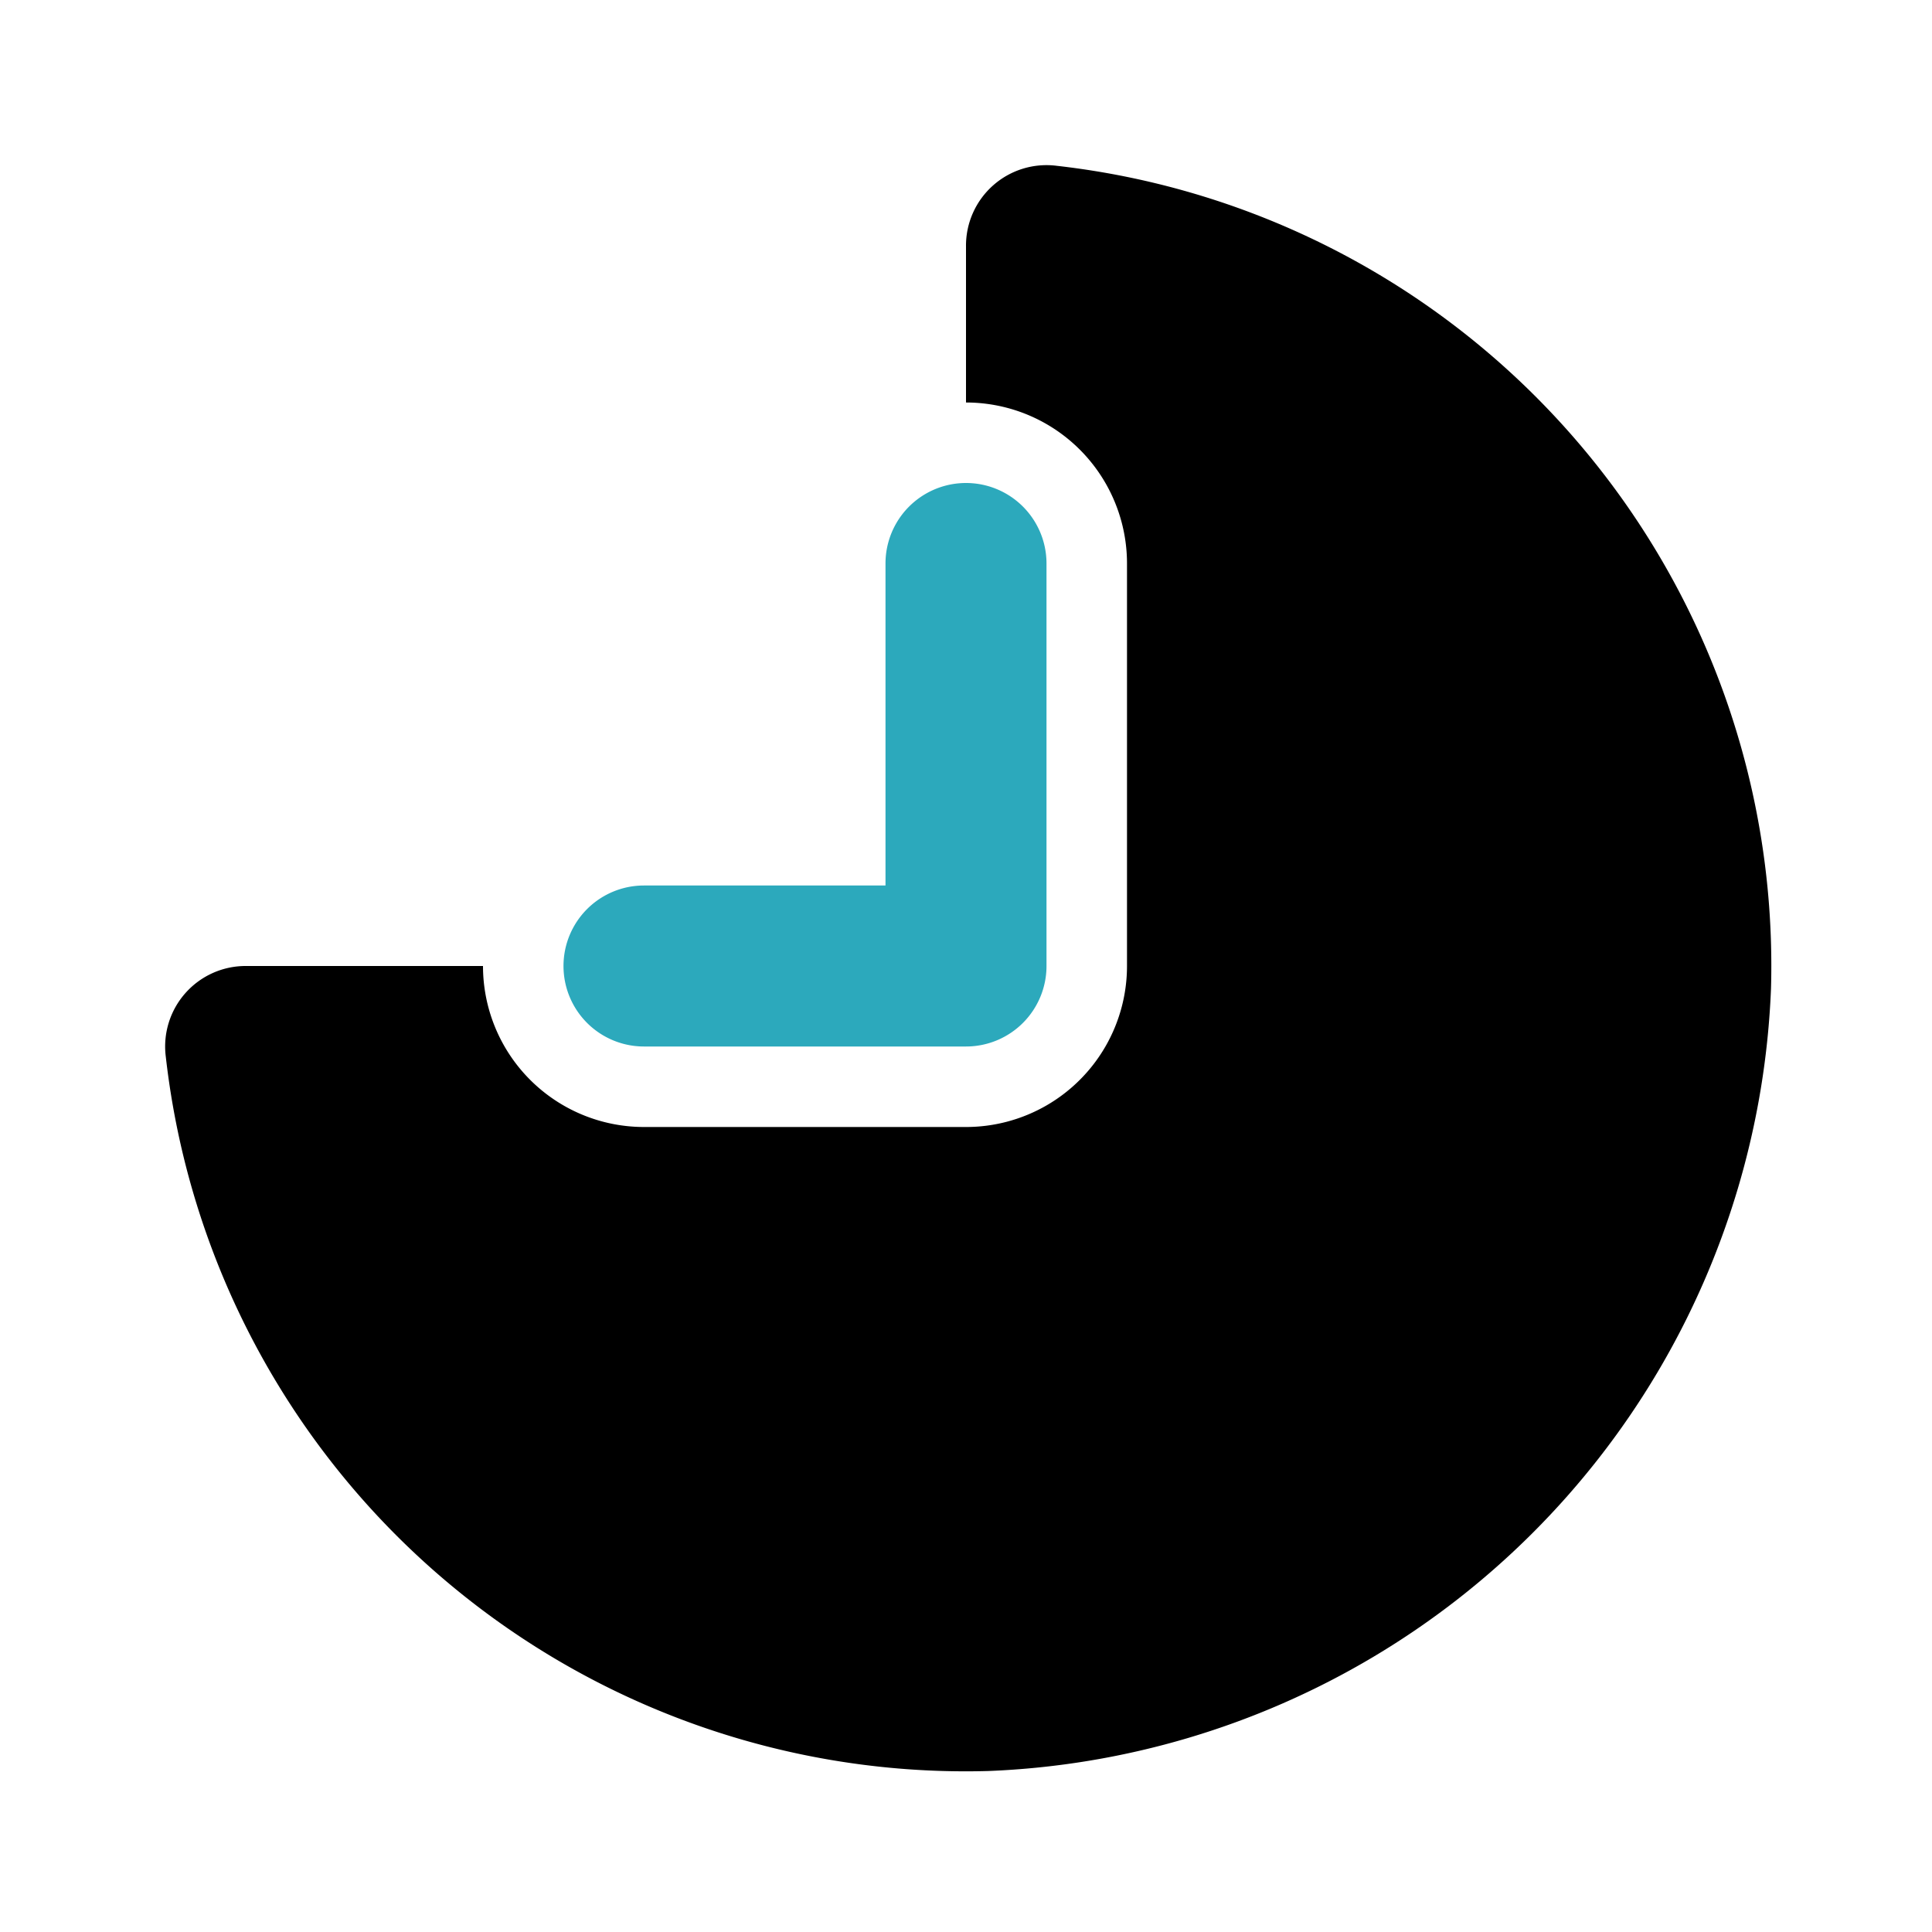 <?xml version="1.0" encoding="utf-8"?><!-- Скачано с сайта svg4.ru / Downloaded from svg4.ru -->
<svg fill="#000000" width="800px" height="800px" viewBox="0 0 24 24" id="clock-alt-2" data-name="Flat Color" xmlns="http://www.w3.org/2000/svg" class="icon flat-color"><path id="primary" d="M13.13,2.06a1,1,0,0,0-1.13,1V5a2,2,0,0,1,2,2v5a2,2,0,0,1-2,2H8a2,2,0,0,1-2-2H3.06a1,1,0,0,0-1,1.13A10,10,0,0,0,12.28,22,10.13,10.13,0,0,0,22,12.28,10,10,0,0,0,13.13,2.06Z" style="fill: rgb(0, 0, 0);"></path><path id="secondary" d="M12,13H8a1,1,0,0,1,0-2h3V7a1,1,0,0,1,2,0v5A1,1,0,0,1,12,13Z" style="fill: rgb(44, 169, 188);"></path></svg>